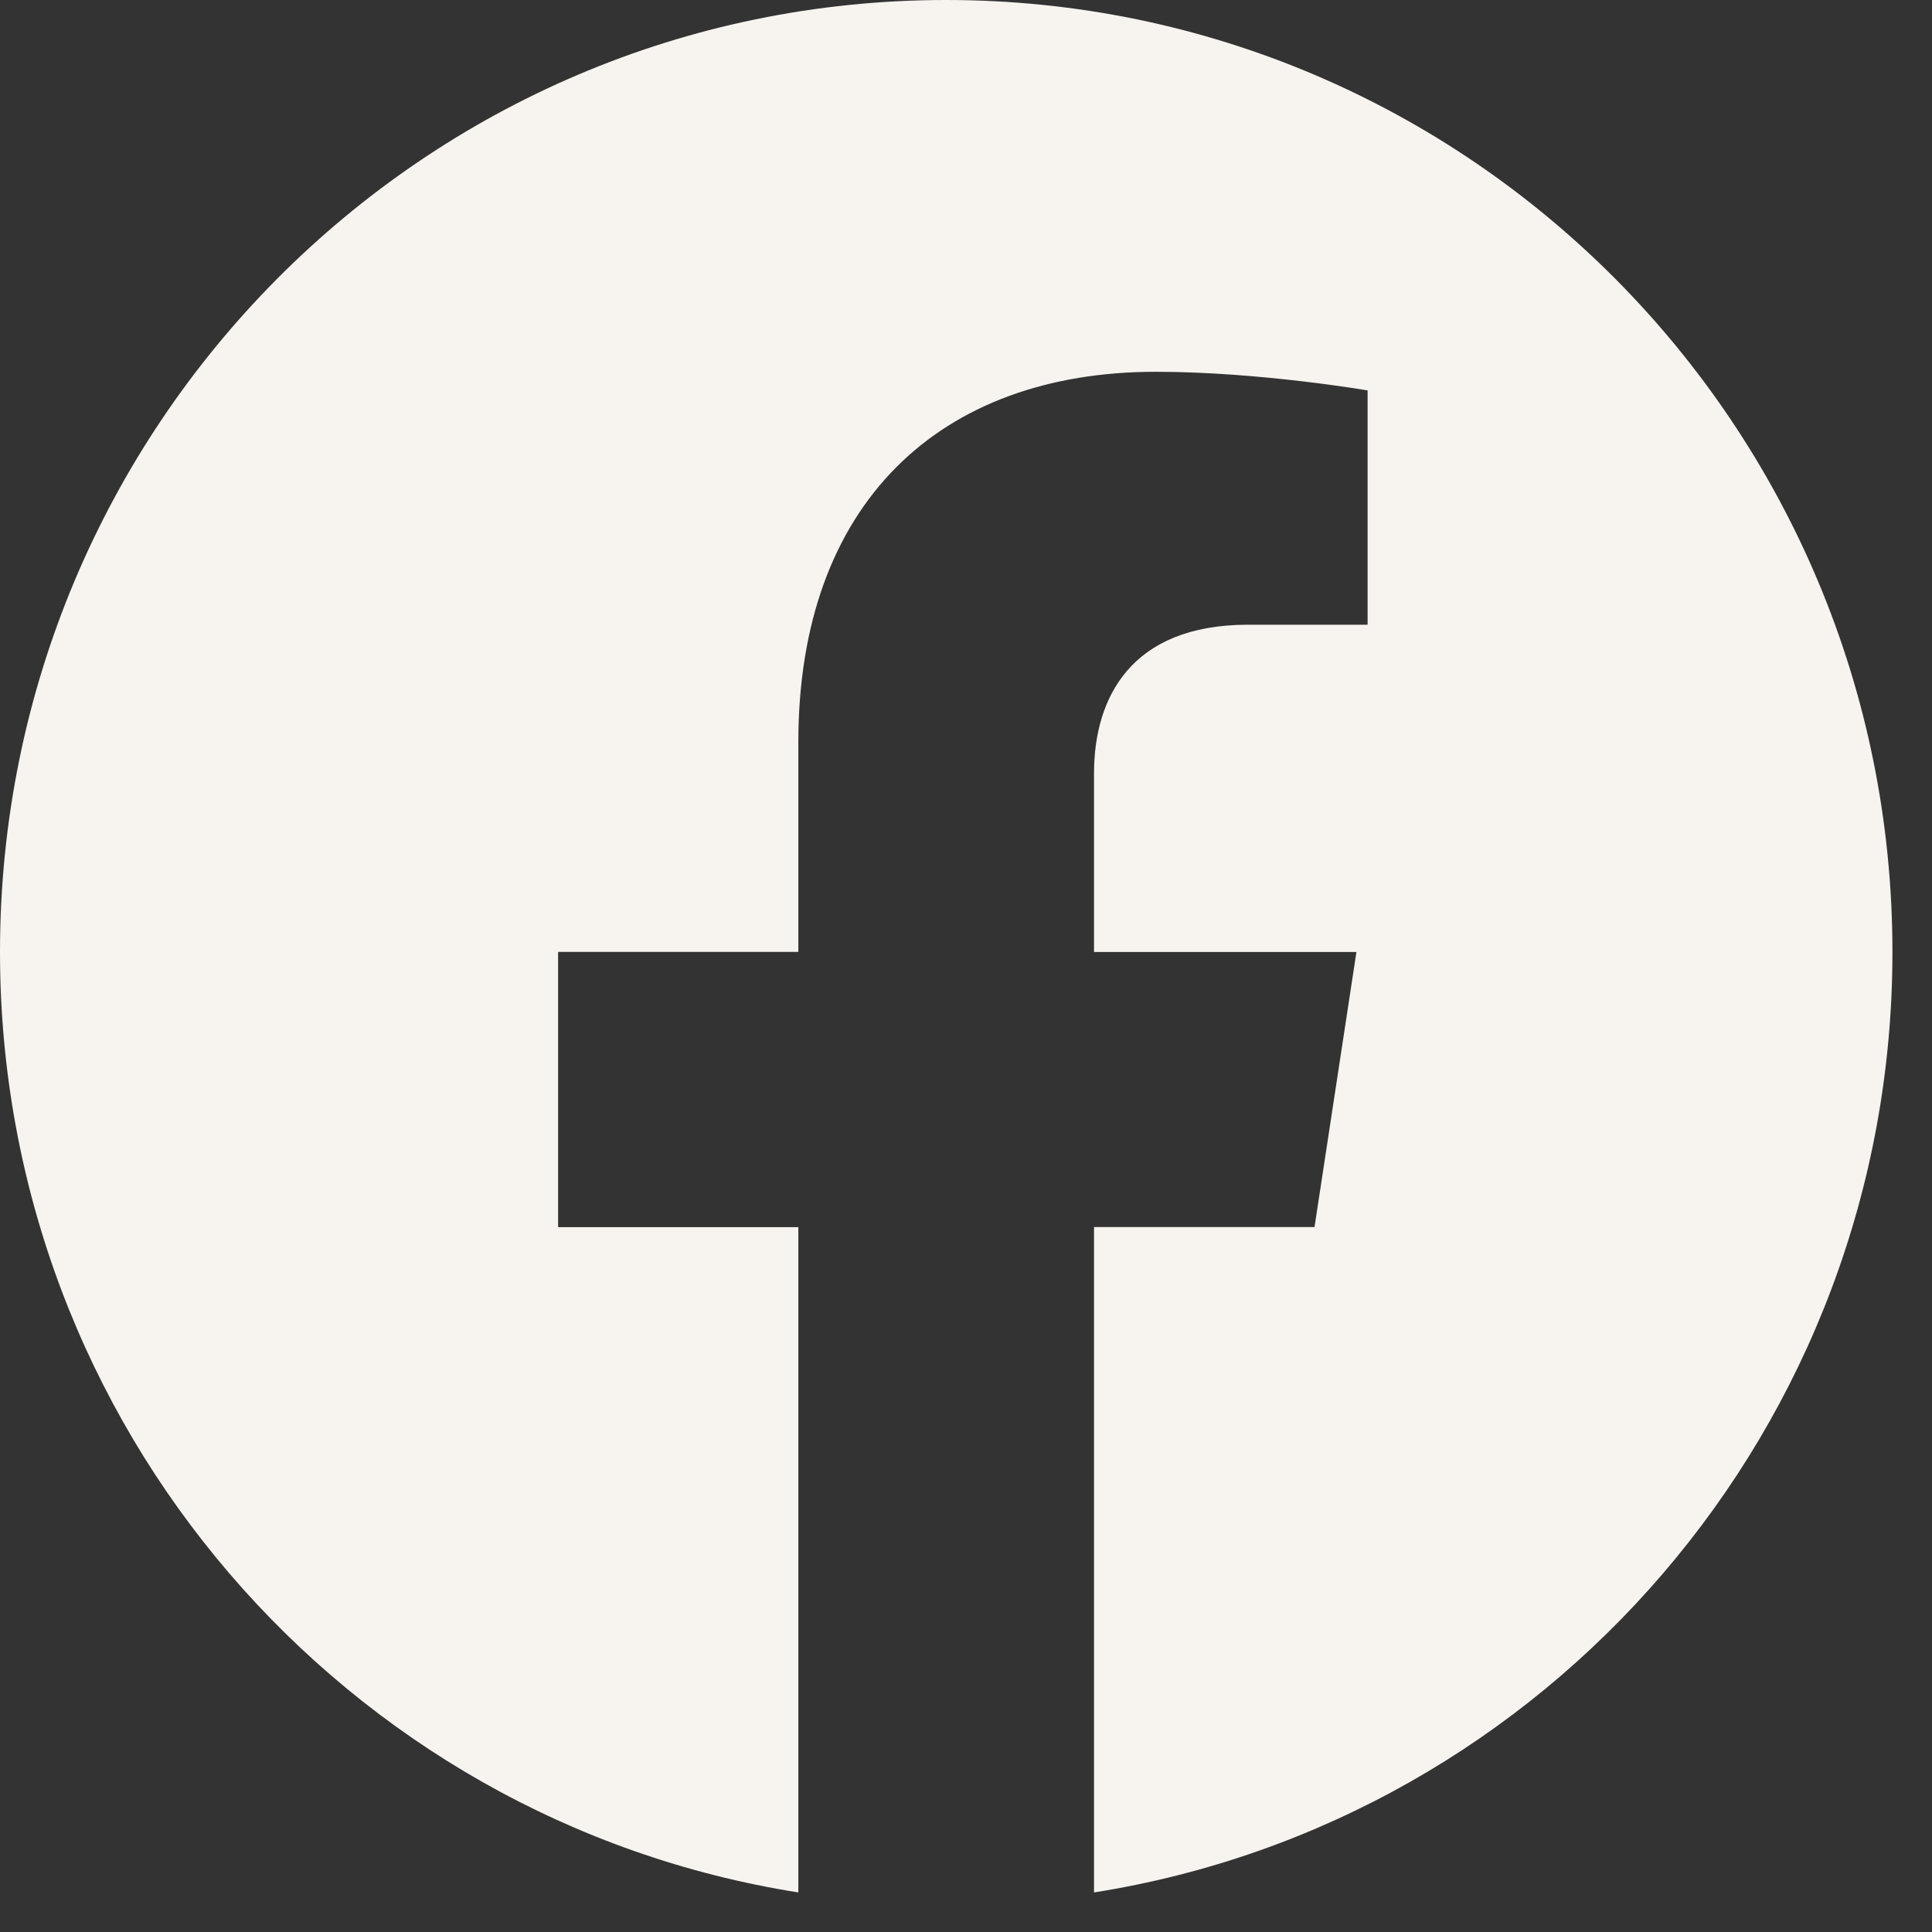 <svg width="23" height="23" viewBox="0 0 23 23" fill="none" xmlns="http://www.w3.org/2000/svg">
<rect x="0" y="0" width="23" height="23" fill="#333333" stroke="none"/>
<path d="M22.529 11.333C22.529 5.073 17.486 0 11.264 0C5.043 0 0 5.073 0 11.333C0 16.99 4.118 21.678 9.504 22.529V14.609H6.644V11.332H9.504V8.836C9.504 5.996 11.185 4.426 13.759 4.426C14.991 4.426 16.281 4.648 16.281 4.648V7.437H14.859C13.46 7.437 13.024 8.311 13.024 9.207V11.333H16.148L15.649 14.608H13.024V22.529C18.41 21.678 22.529 16.99 22.529 11.333Z" fill="#F7F4EF"/>
</svg>
